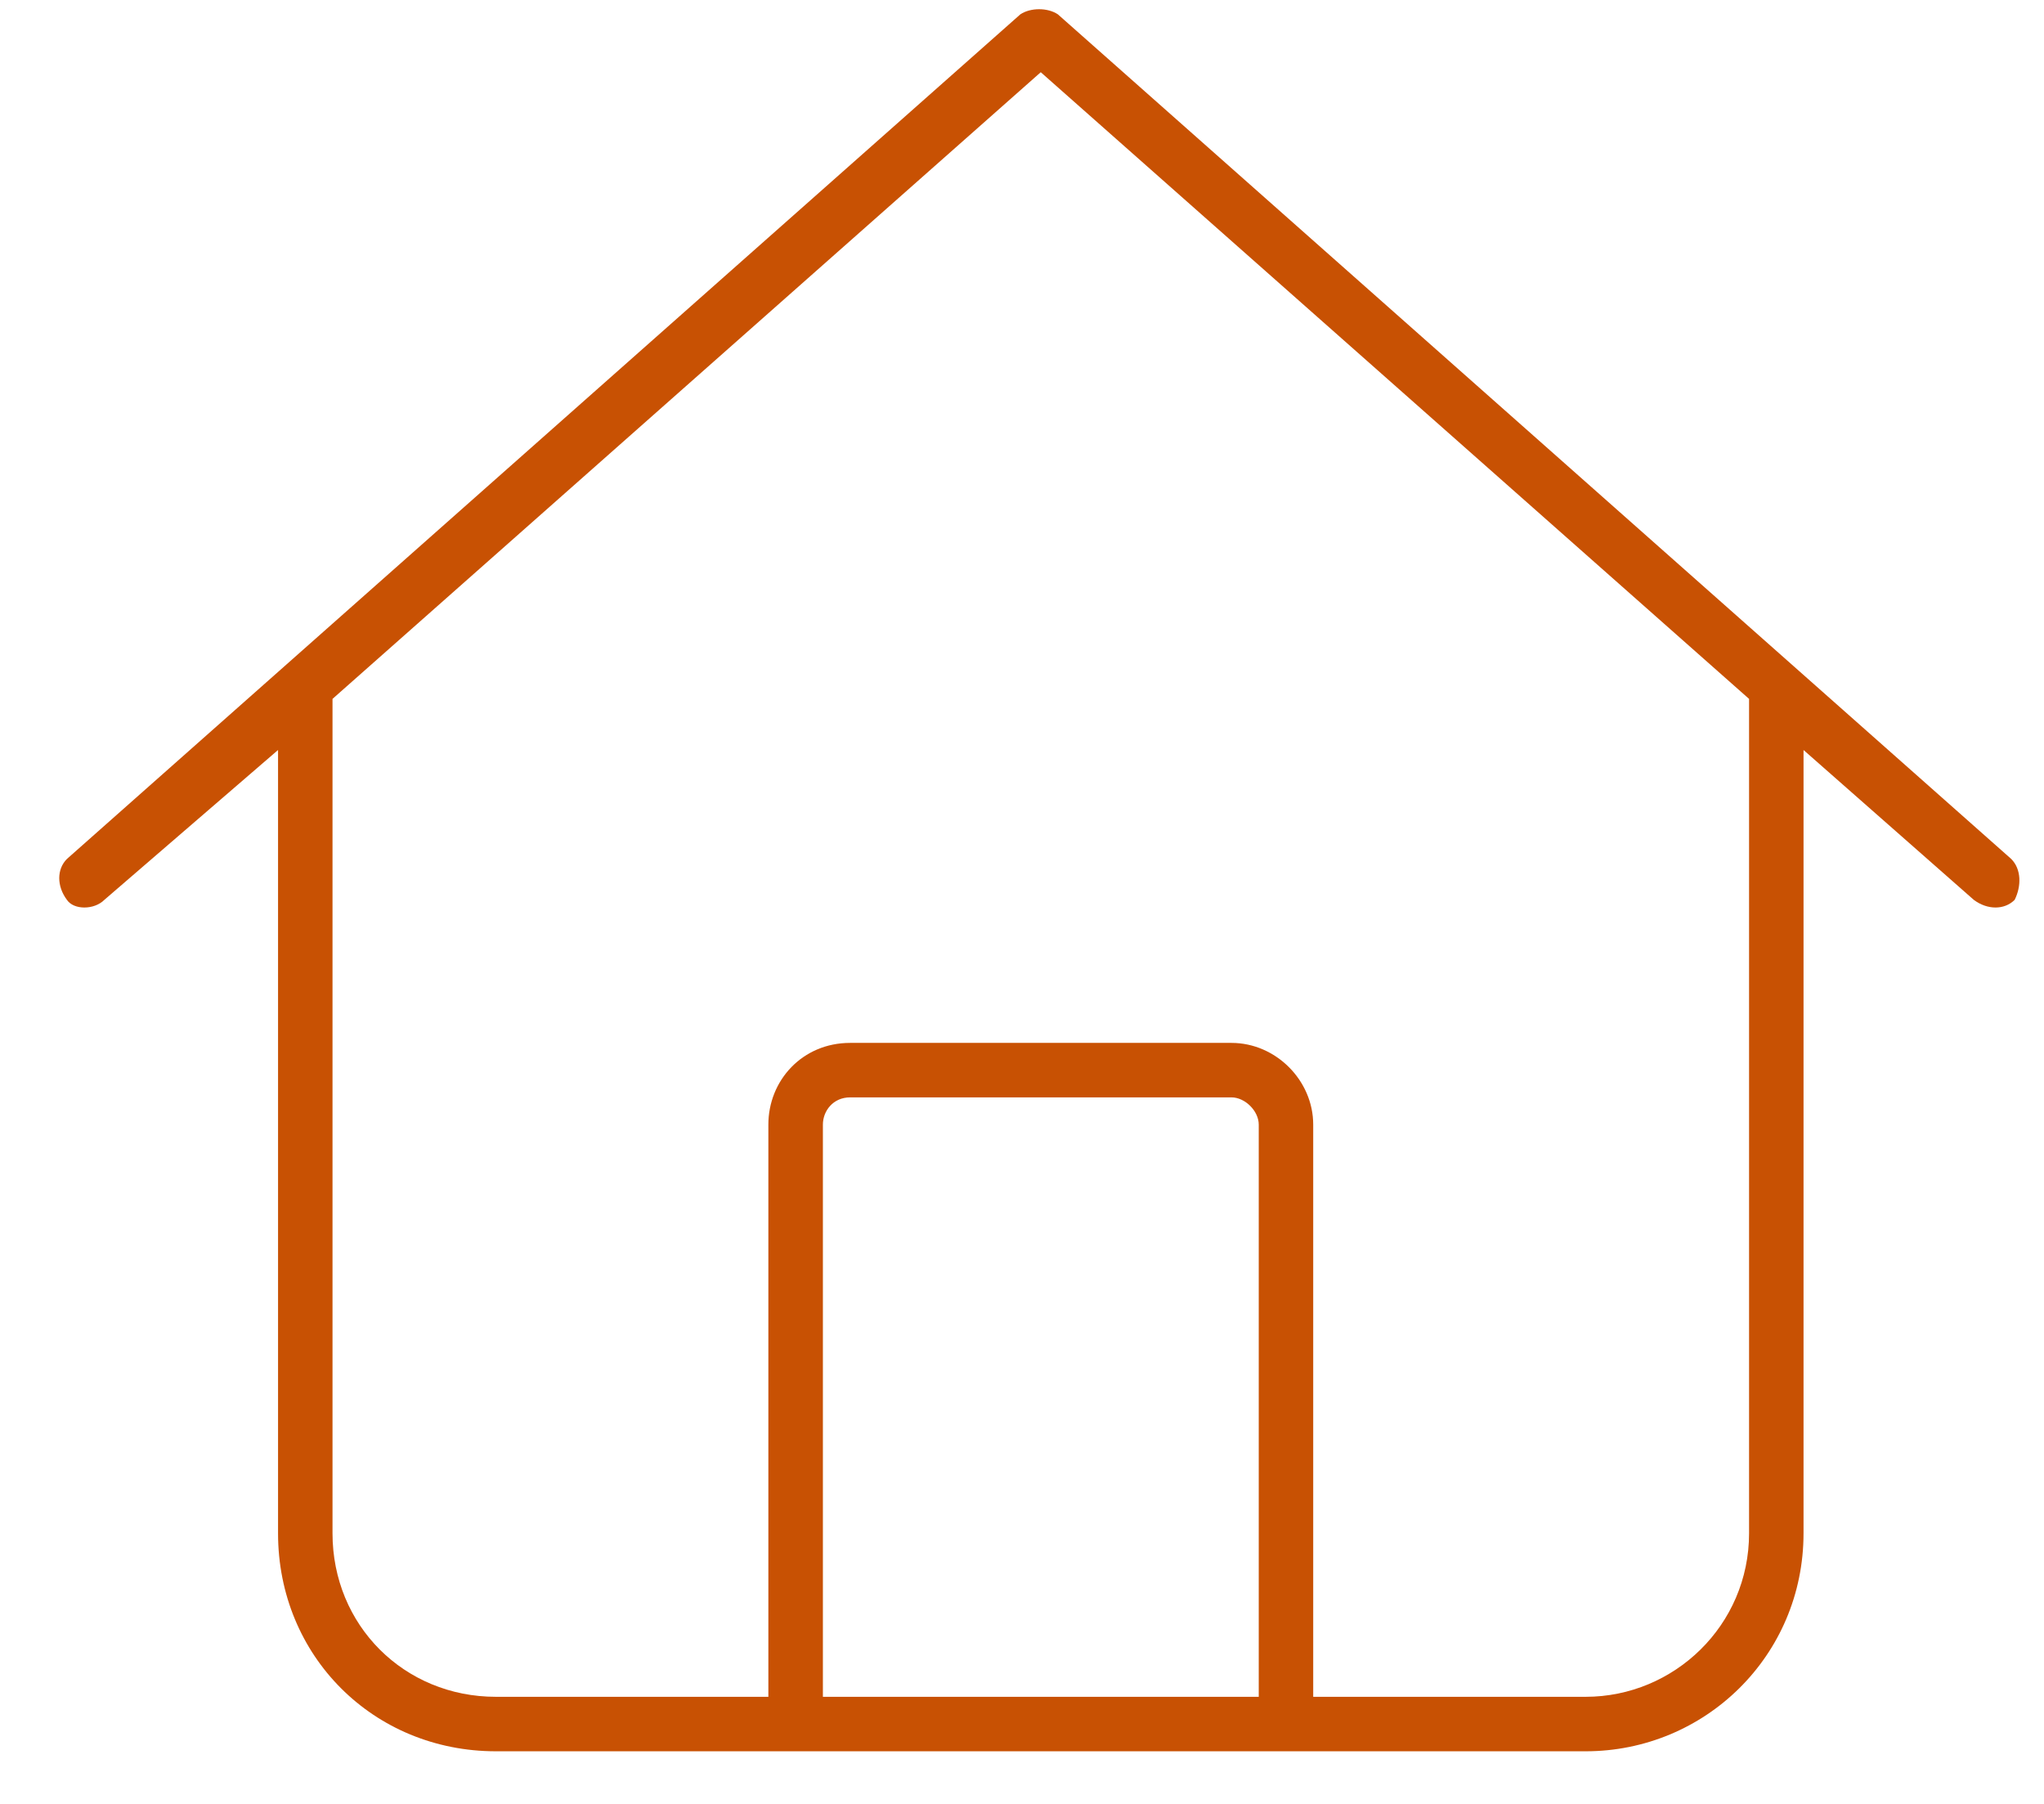 <svg width="34" height="30" viewBox="0 0 34 30" fill="none" xmlns="http://www.w3.org/2000/svg">
<path d="M17.596 0.238L33.455 14.285C33.625 14.455 33.625 14.738 33.512 14.965C33.342 15.135 33.059 15.135 32.832 14.965L30 12.473V25.5C30 27.539 28.357 29.125 26.375 29.125H8.25C6.211 29.125 4.625 27.539 4.625 25.5V12.473L1.736 14.965C1.566 15.135 1.227 15.135 1.113 14.965C0.943 14.738 0.943 14.455 1.113 14.285L16.973 0.238C17.143 0.125 17.426 0.125 17.596 0.238ZM5.531 25.5C5.531 27.029 6.721 28.219 8.25 28.219H12.781V18.703C12.781 17.967 13.348 17.344 14.141 17.344H20.484C21.221 17.344 21.844 17.967 21.844 18.703V28.219H26.375C27.848 28.219 29.094 27.029 29.094 25.5V11.623L17.312 1.201L5.531 11.623V25.5ZM13.688 28.219H20.938V18.703C20.938 18.477 20.711 18.25 20.484 18.25H14.141C13.857 18.25 13.688 18.477 13.688 18.703V28.219Z" fill="#C85103"/>
</svg>
